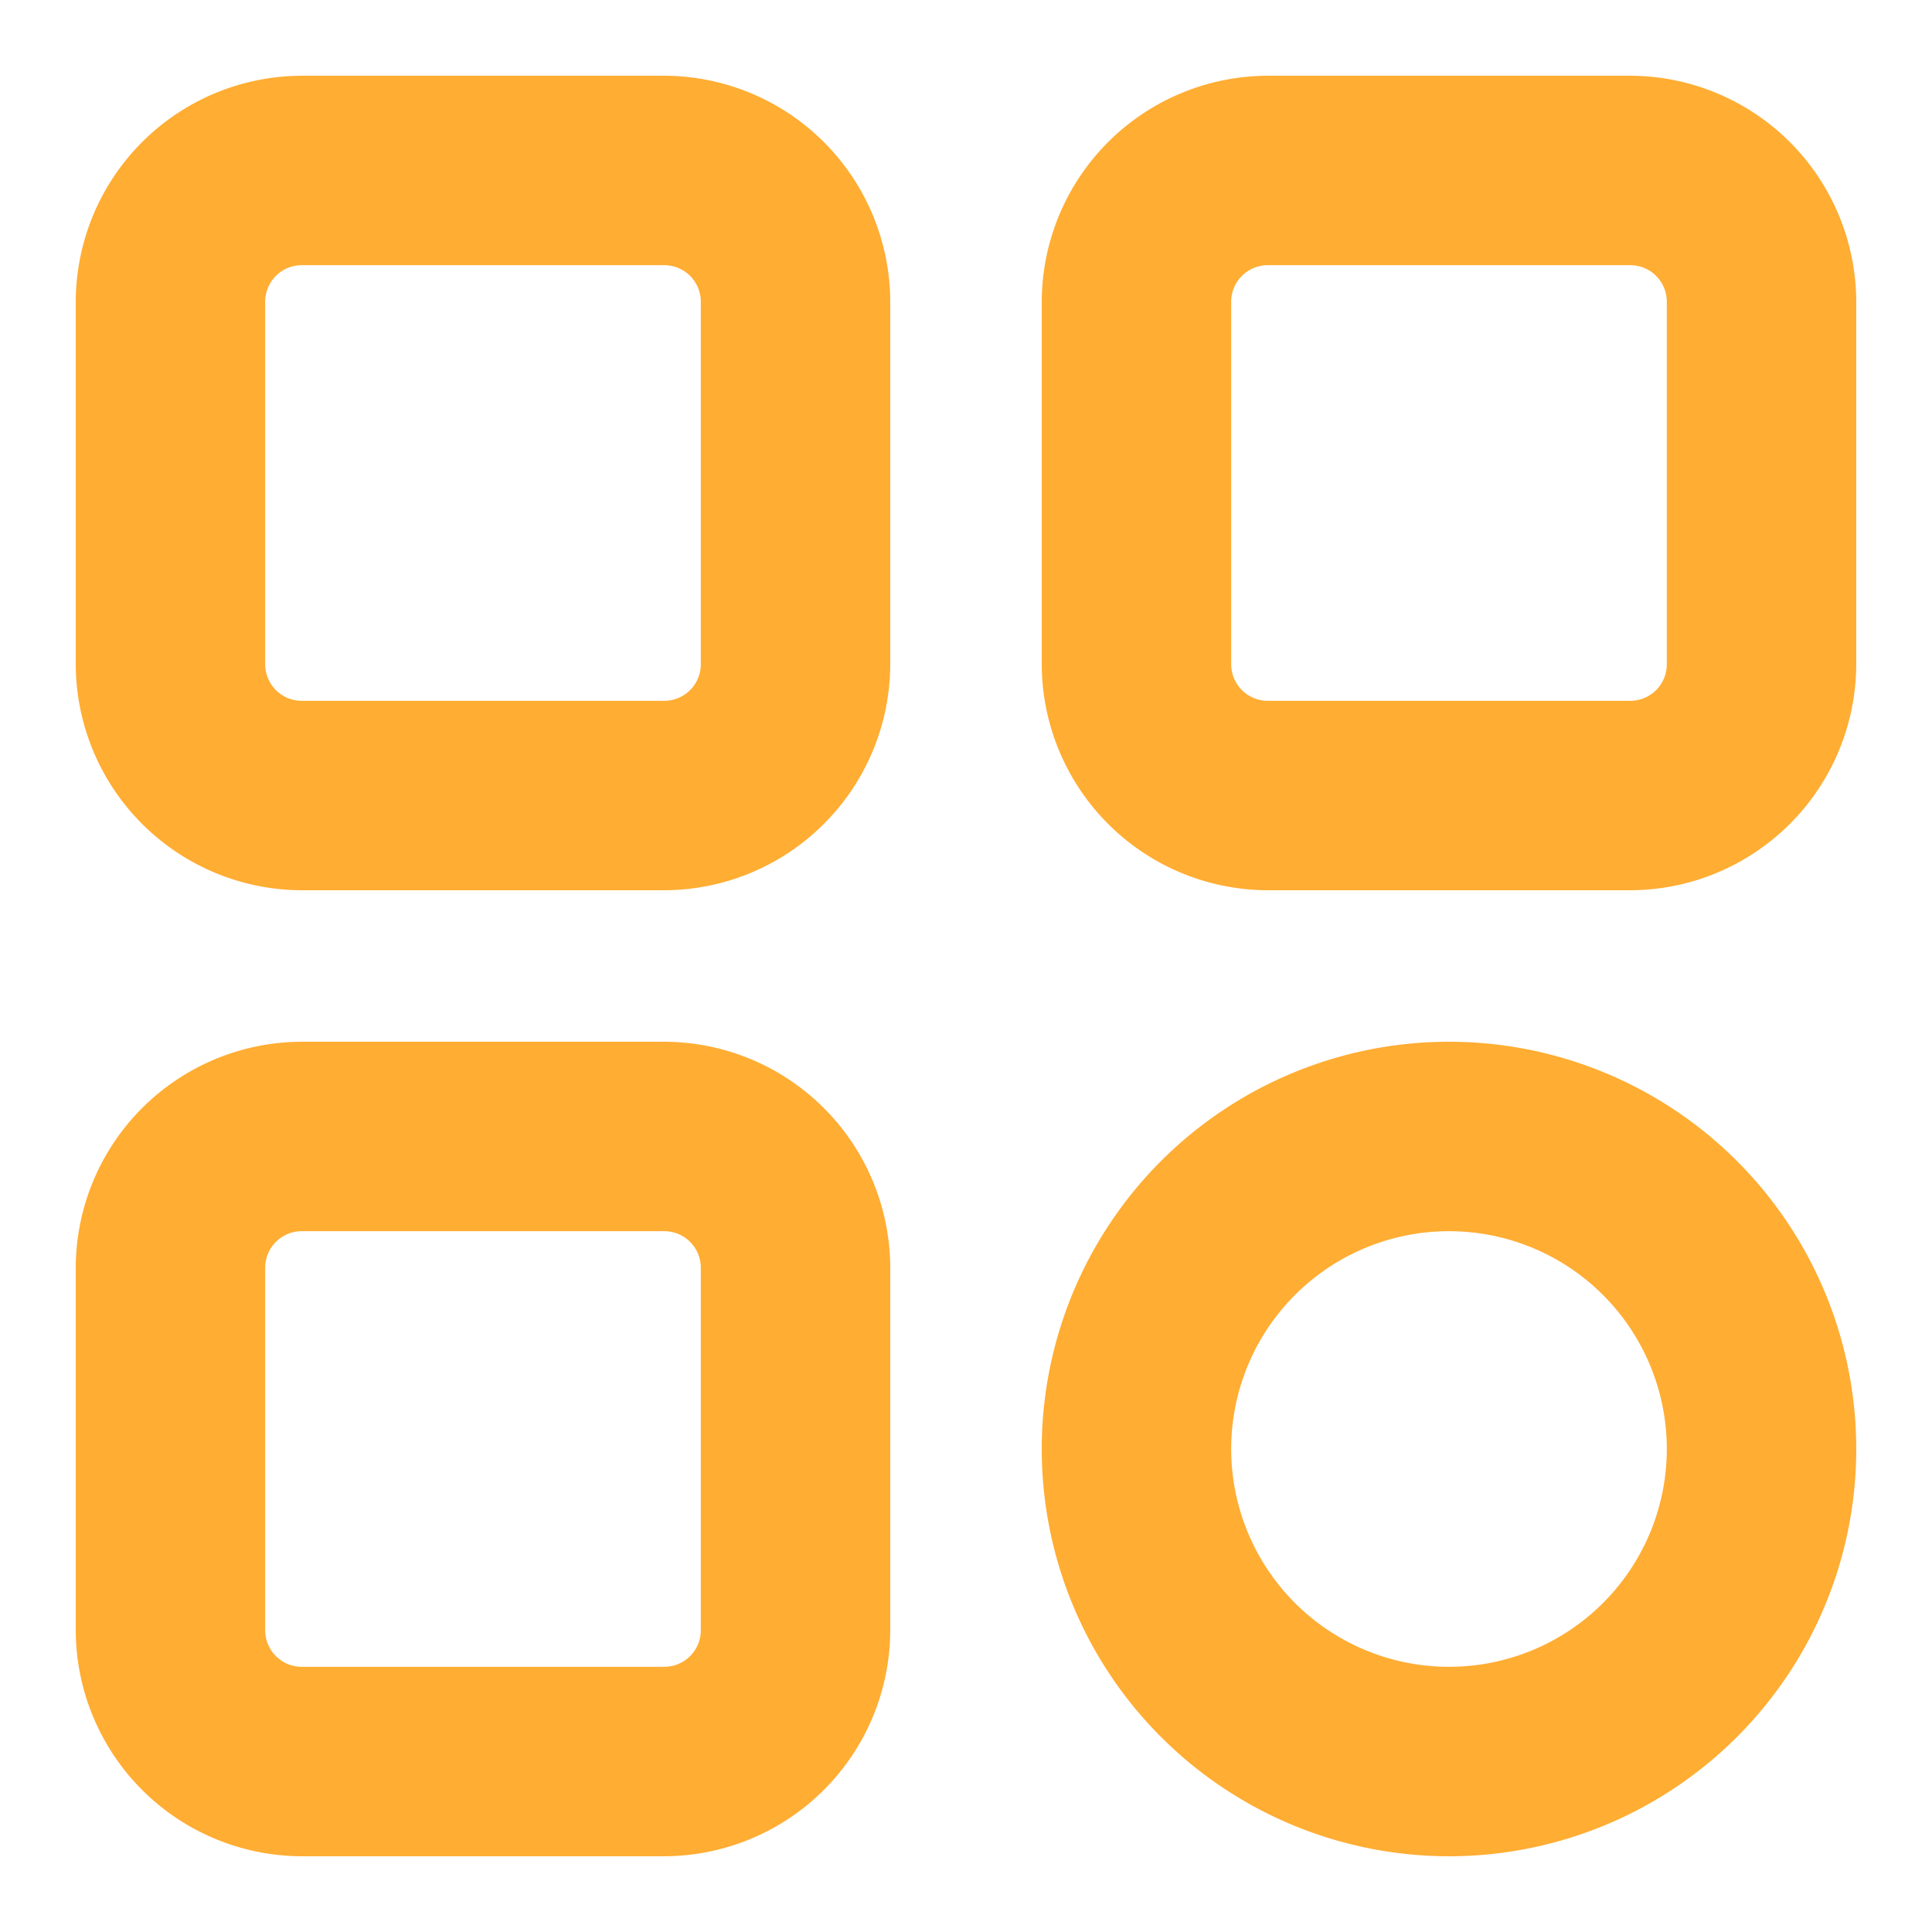 <svg xmlns="http://www.w3.org/2000/svg" xmlns:xlink="http://www.w3.org/1999/xlink" width="17" height="17" viewBox="0 0 17 17"><defs><clipPath id="a"><rect width="17" height="17" transform="translate(284 965)" fill="#ffad33"/></clipPath></defs><g transform="translate(-284 -965)" clip-path="url(#a)"><g transform="translate(285 966)"><path d="M5.512.667H2.322A1.66,1.66,0,0,0,.667,2.322v3.19A1.66,1.66,0,0,0,2.322,7.167h3.19A1.66,1.66,0,0,0,7.167,5.512V2.322A1.66,1.66,0,0,0,5.512.667Zm.655,4.845a.655.655,0,0,1-.655.655H2.322a.655.655,0,0,1-.655-.655V2.322a.655.655,0,0,1,.655-.655h3.19a.655.655,0,0,1,.655.655Z" transform="translate(-0.667 -0.667)" fill="#ffad33" stroke="#ffad33" stroke-width="0.667"/><path d="M16.845.667h-3.19A1.66,1.66,0,0,0,12,2.322v3.19a1.66,1.66,0,0,0,1.655,1.655h3.19A1.66,1.66,0,0,0,18.5,5.512V2.322A1.66,1.66,0,0,0,16.845.667ZM17.5,5.512a.655.655,0,0,1-.655.655h-3.19A.655.655,0,0,1,13,5.512V2.322a.655.655,0,0,1,.655-.655h3.19a.655.655,0,0,1,.655.655Z" transform="translate(-3.5 -0.667)" fill="#ffad33" stroke="#ffad33" stroke-width="0.667"/><path d="M5.512,12H2.322A1.66,1.66,0,0,0,.667,13.655v3.19A1.66,1.66,0,0,0,2.322,18.5h3.19a1.66,1.66,0,0,0,1.655-1.655v-3.19A1.66,1.66,0,0,0,5.512,12Zm.655,4.845a.655.655,0,0,1-.655.655H2.322a.655.655,0,0,1-.655-.655v-3.19A.655.655,0,0,1,2.322,13h3.19a.655.655,0,0,1,.655.655Z" transform="translate(-0.667 -3.5)" fill="#ffad33" stroke="#ffad33" stroke-width="0.667"/><path d="M15.25,12a3.25,3.25,0,1,0,3.25,3.25A3.25,3.25,0,0,0,15.25,12Zm0,5.5a2.25,2.25,0,1,1,2.25-2.25,2.25,2.25,0,0,1-2.25,2.25Z" transform="translate(-3.5 -3.5)" fill="#ffad33" stroke="#ffad33" stroke-width="0.667"/></g></g></svg>